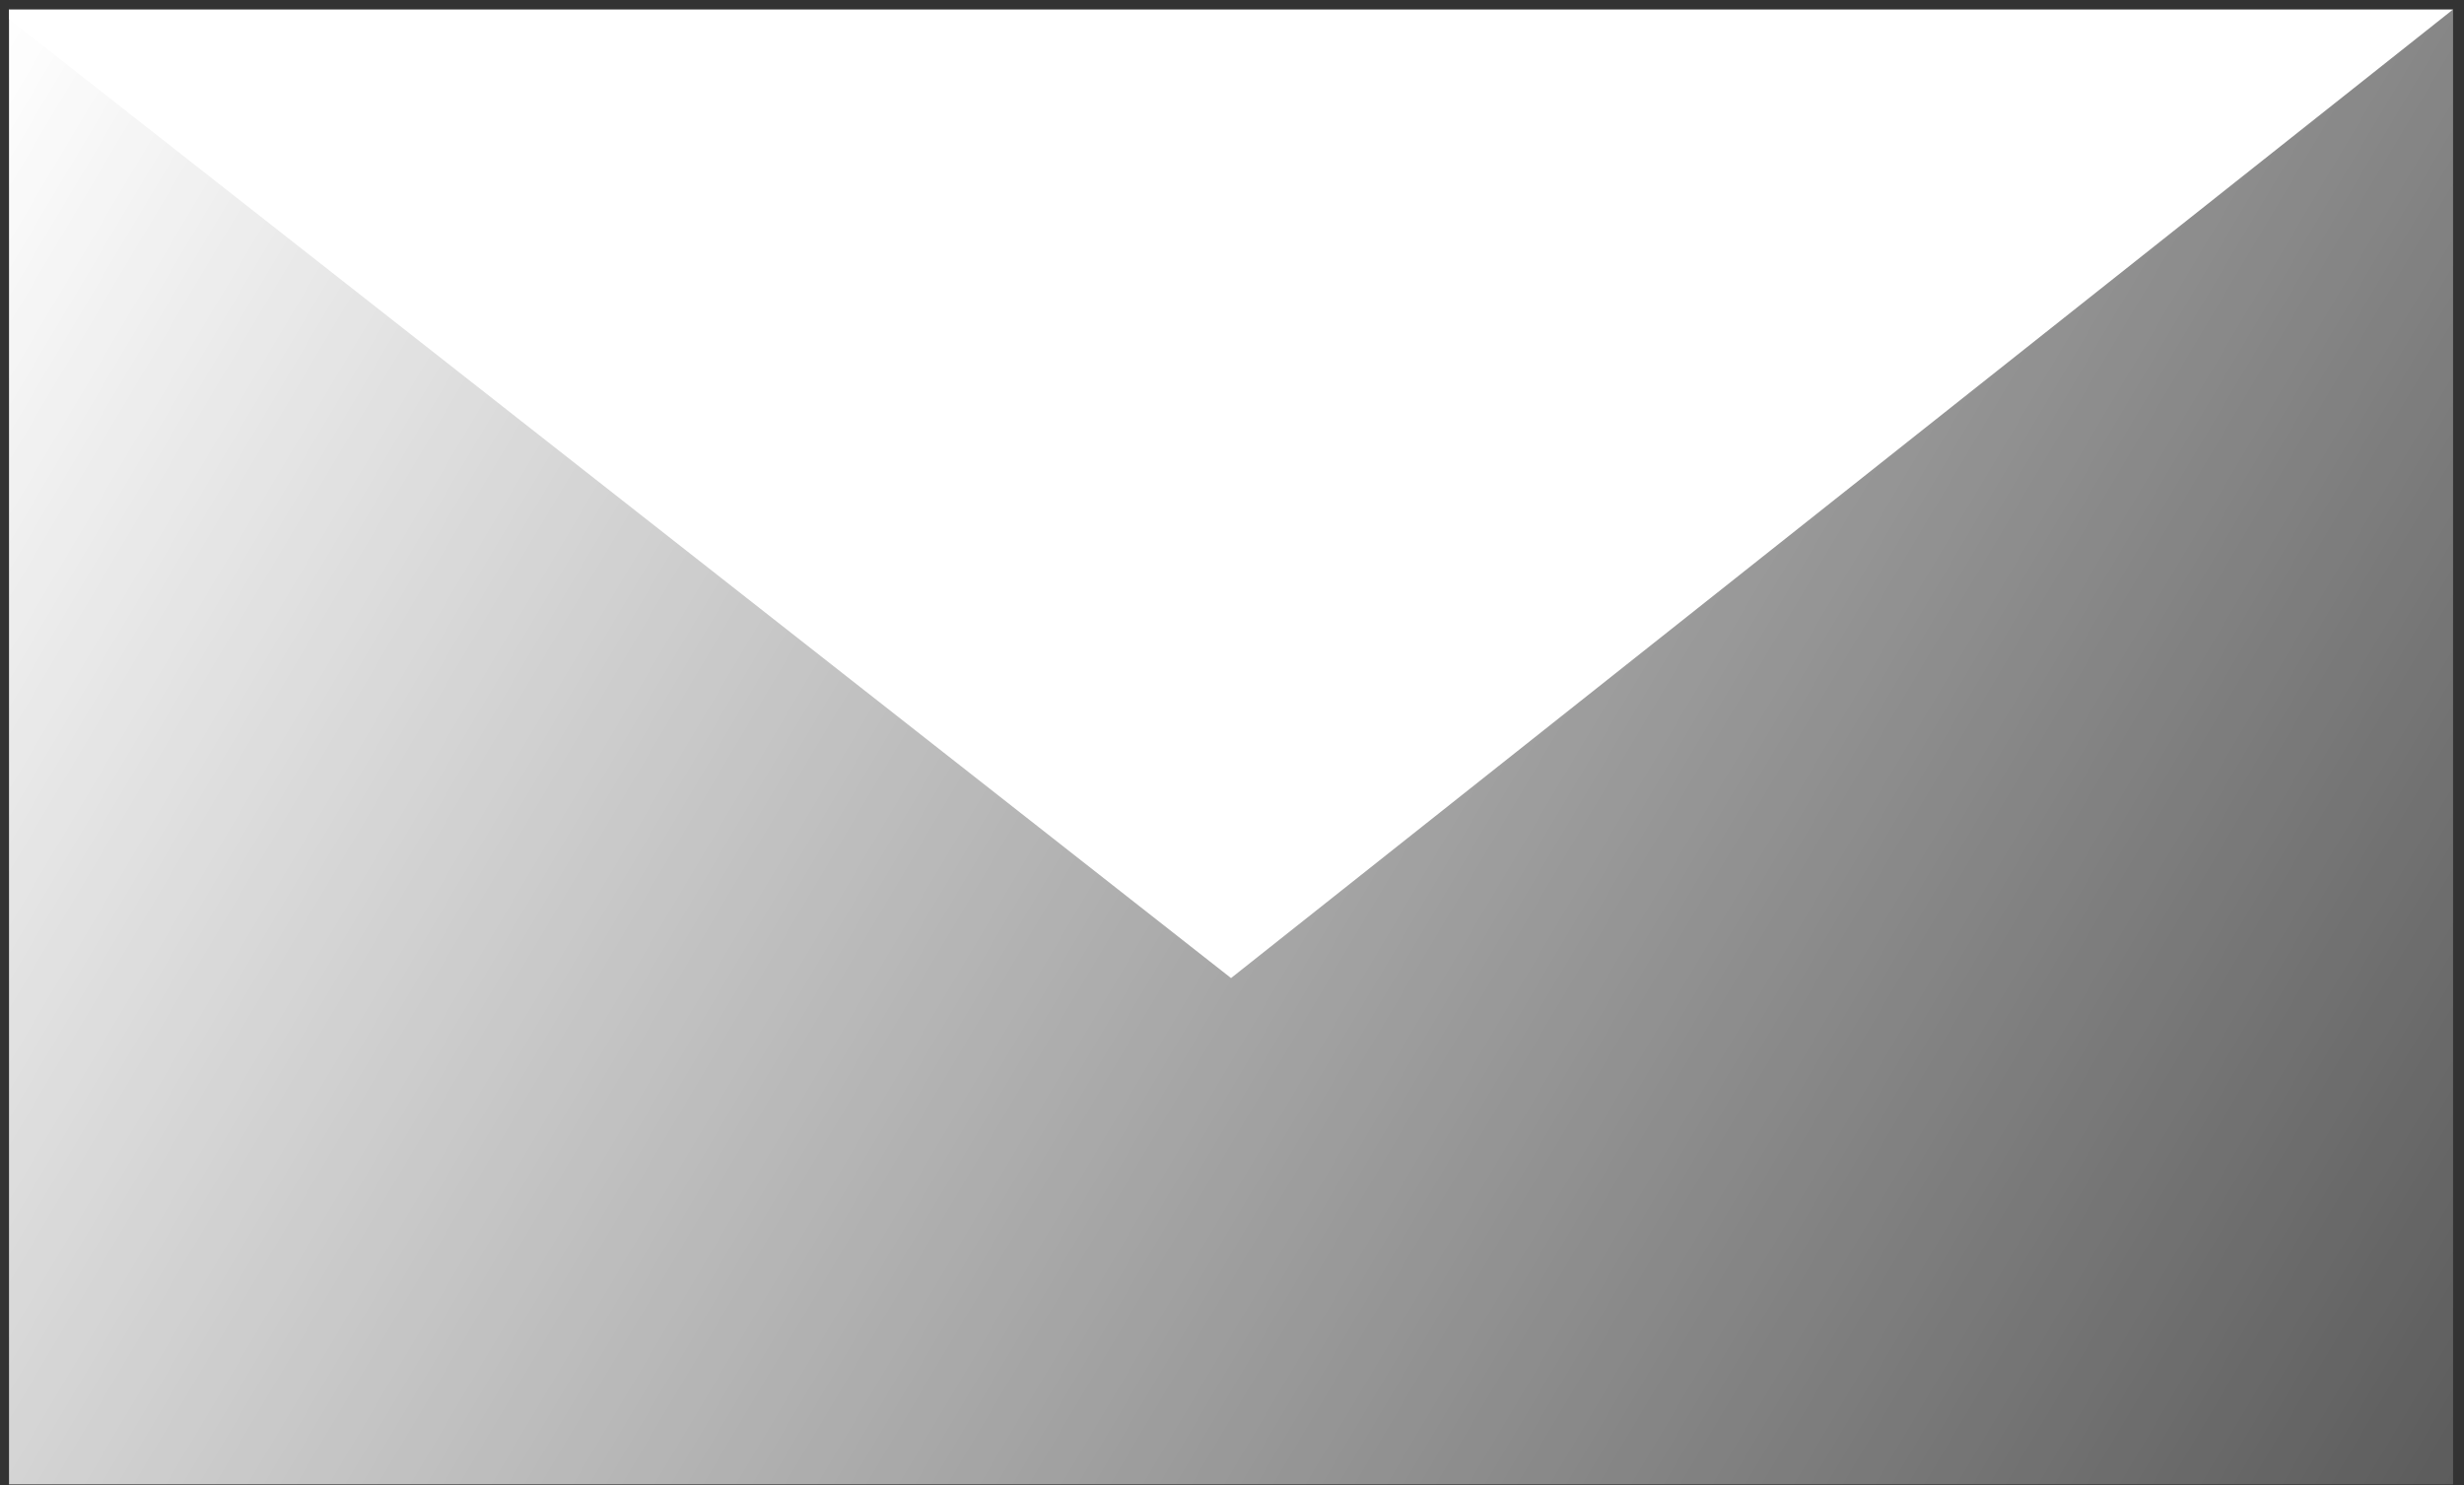 <svg width="141" height="85" viewBox="0 0 141 85" fill="none" xmlns="http://www.w3.org/2000/svg">
<rect x="0" y="0" width="141" height="85" fill="#333333" stroke="none"/>
<path d="M0.516 0.541H140.374L70.445 55.98L0.516 1.093V0.541Z" fill="white"/>
<path d="M0.516 0.541L70.445 43.309L140.374 0.541V84.96H70.445H0.516V0.541Z" fill="url(#paint0_linear_762_197)"/>
<defs>
<linearGradient id="paint0_linear_762_197" x1="0.516" y1="0.541" x2="140.953" y2="83.986" gradientUnits="userSpaceOnUse">
<stop stop-color="white"/>
<stop offset="1" stop-color="white" stop-opacity="0.2"/>
</linearGradient>
</defs>
</svg>
